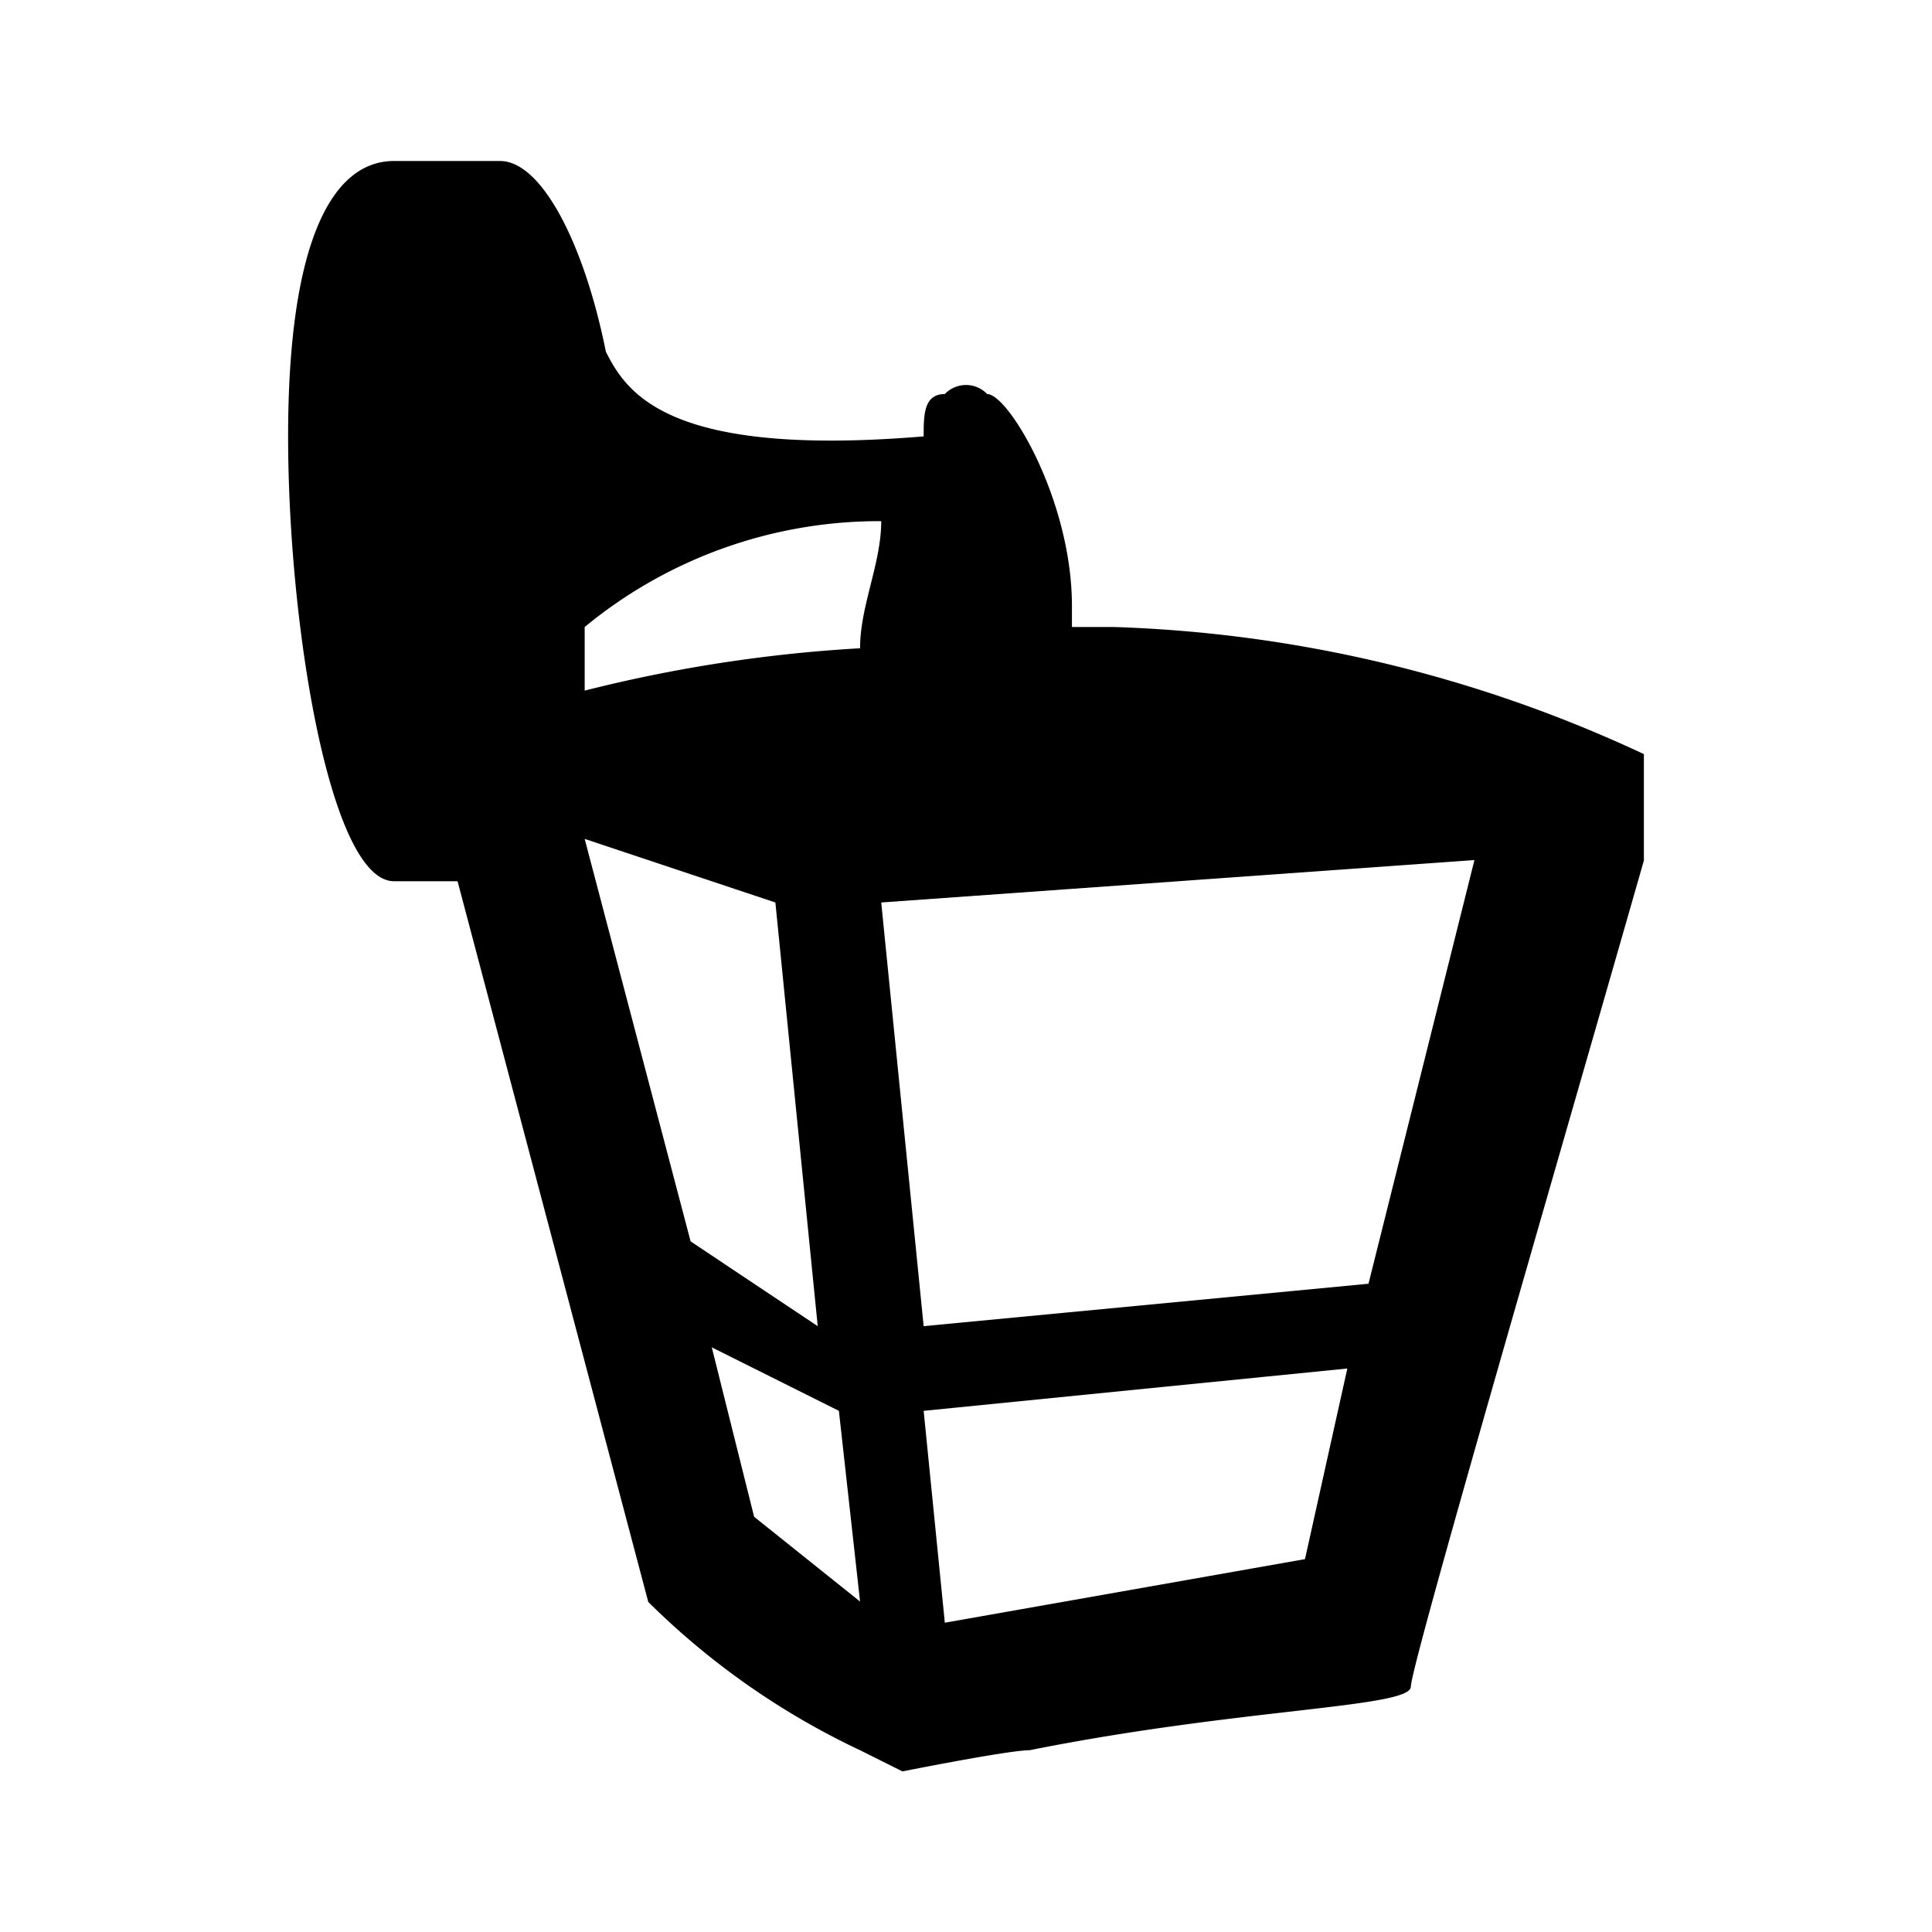 <?xml version="1.0" encoding="utf-8"?>
<!-- Generator: www.svgicons.com -->
<svg xmlns="http://www.w3.org/2000/svg" width="800" height="800" viewBox="0 0 24 24">
<path fill="currentColor" d="M20.421 9.368a16.764 16.764 0 0 0-6.579-1.579h-.526v-.263c0-1.315-.79-2.631-1.053-2.631a.364.364 0 0 0-.526 0c-.263 0-.263.263-.263.526c-3.158.263-3.685-.526-3.948-1.053C7.263 3.053 6.737 2 6.211 2H4.895c-.79 0-1.316 1.053-1.316 3.421s.526 5.526 1.316 5.526h.789L8.053 19.9a9.454 9.454 0 0 0 2.631 1.842l.527.263s1.315-.263 1.578-.263c2.632-.526 4.737-.526 4.737-.79s1.842-6.579 2.895-10.263zm-9.474-2.894c0 .526-.263 1.052-.263 1.579a18.13 18.13 0 0 0-3.421.526v-.79a5.753 5.753 0 0 1 3.684-1.315m-3.684 3.947l2.369.79l.526 5.263l-1.579-1.053zm2.105 8.421l-.526-2.105l1.579.789l.263 2.369zm6.843.526l-4.474.79l-.263-2.632L16.737 17ZM17 15.947l-5.526.527l-.527-5.263l7.369-.527z"/>
</svg>